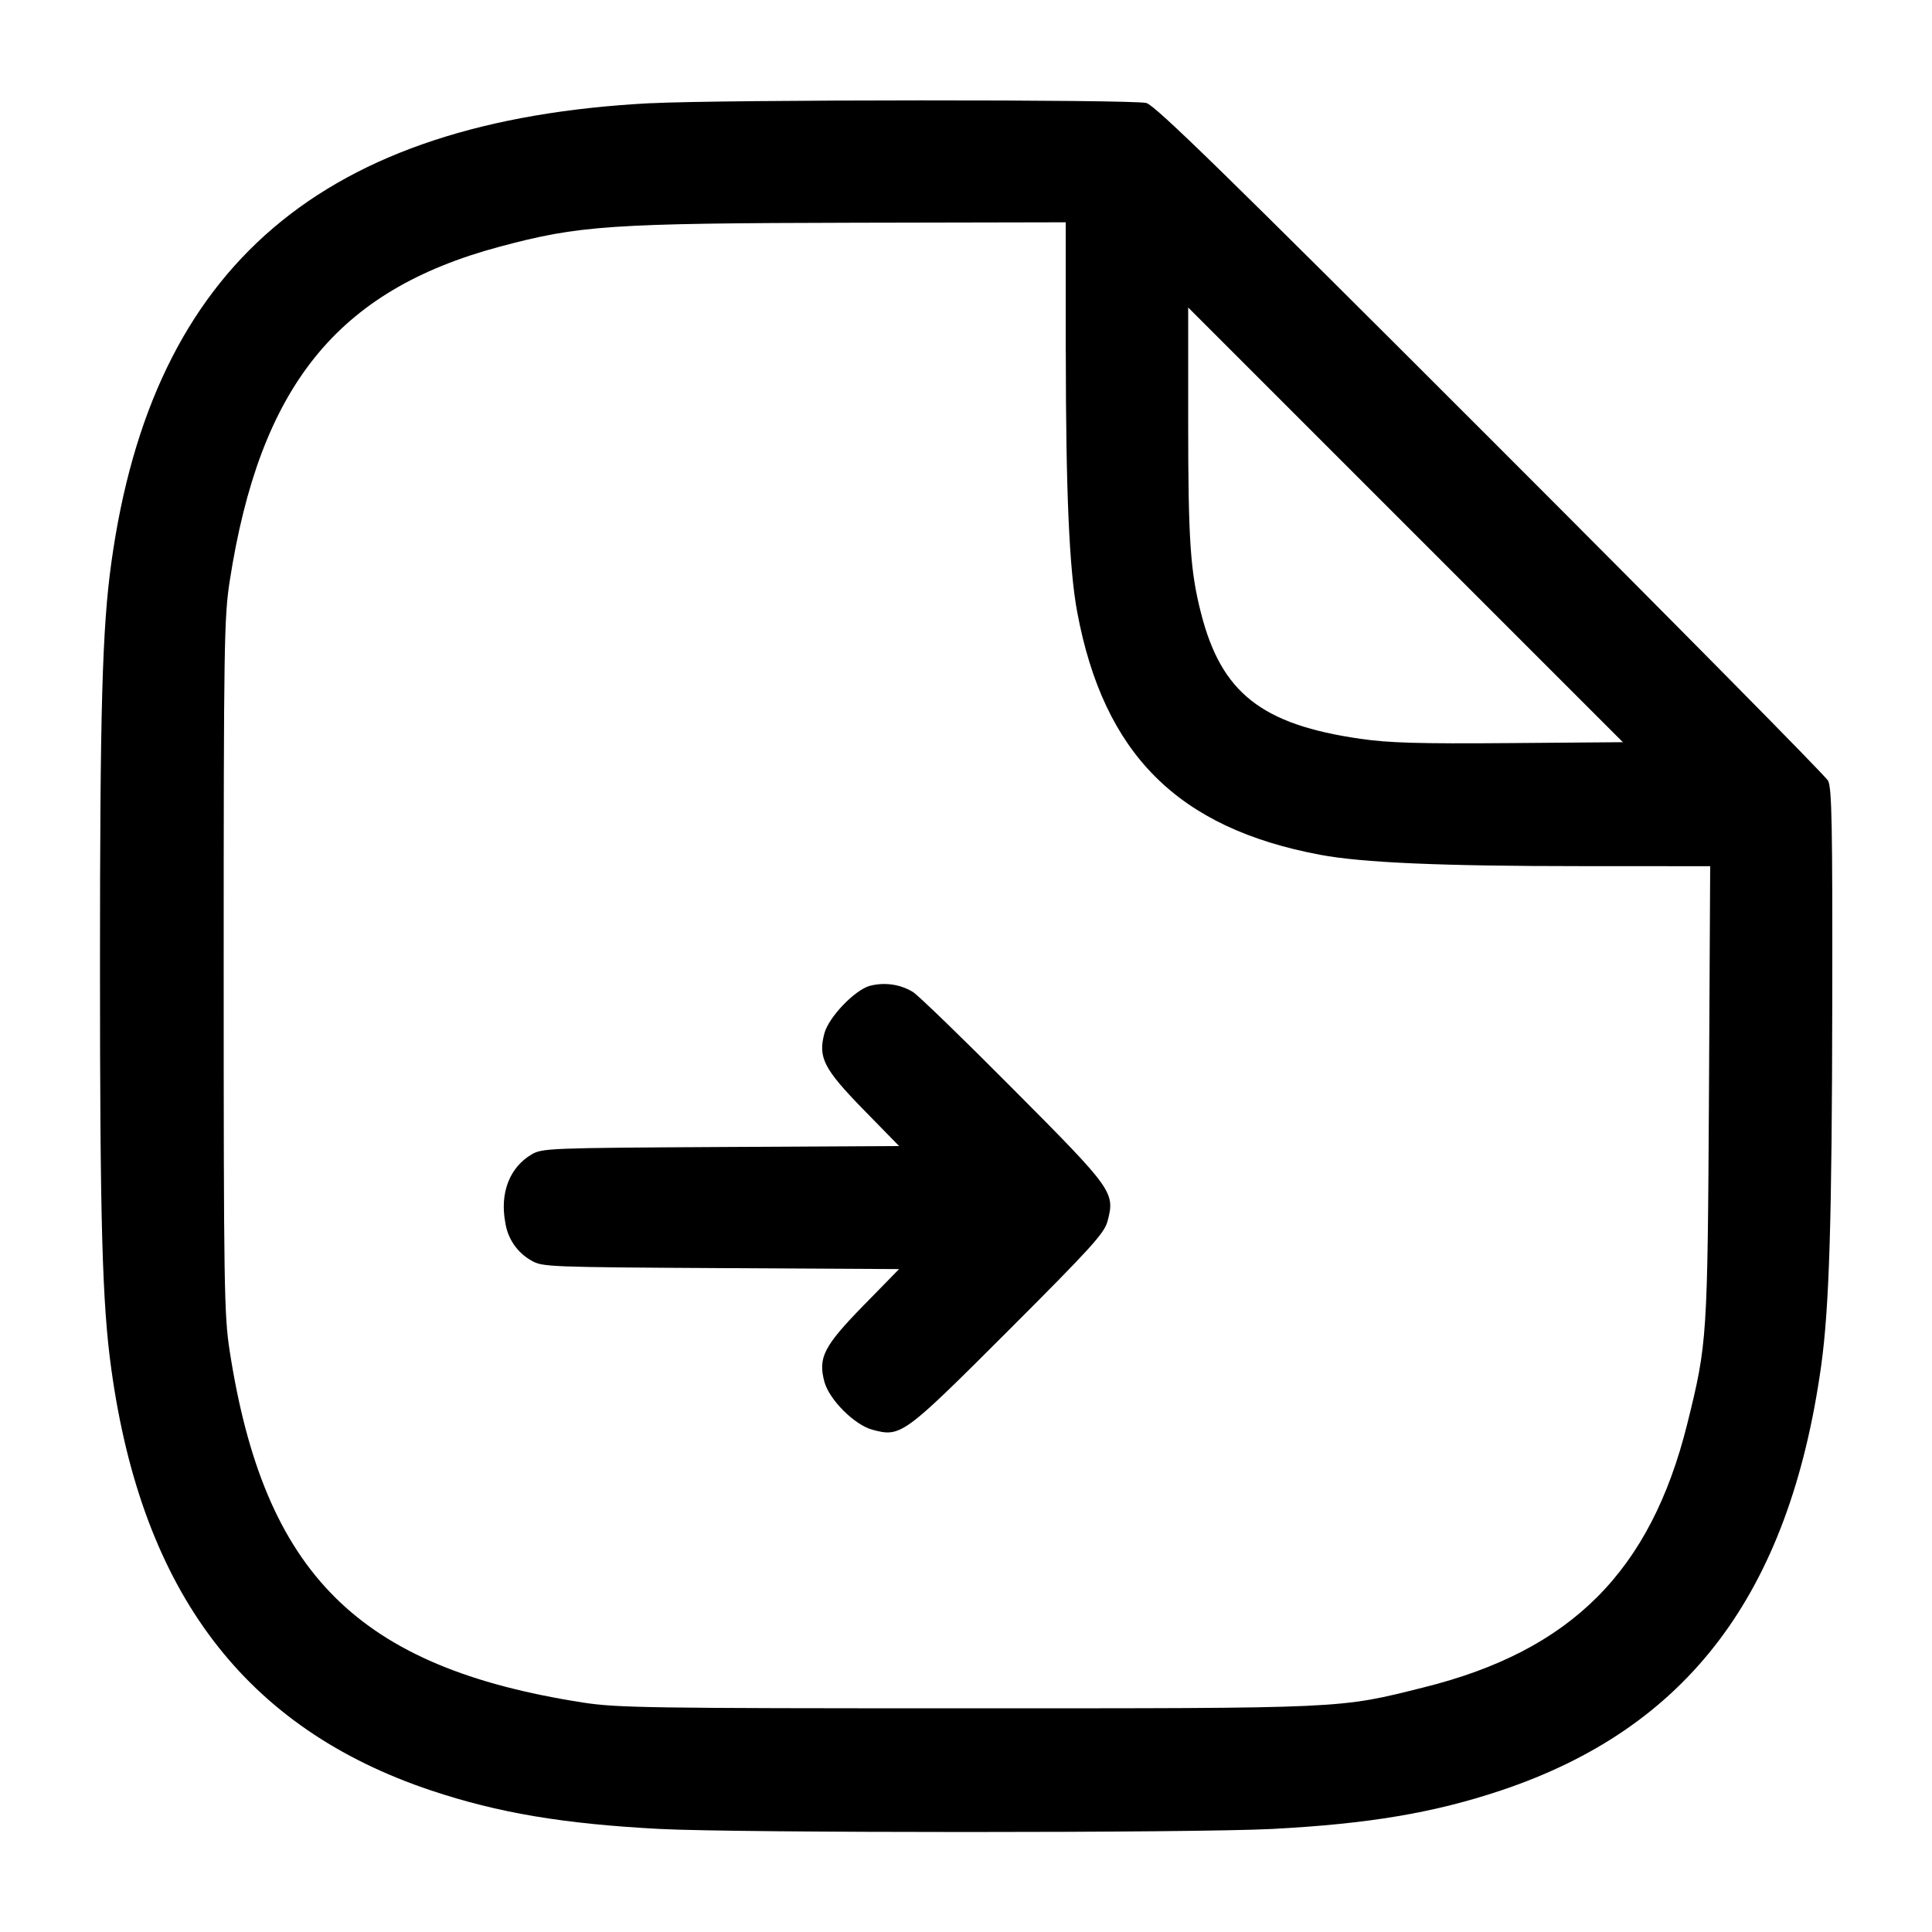 <!-- Generated by IcoMoon.io -->
<svg version="1.1" xmlns="http://www.w3.org/2000/svg" width="32" height="32" viewBox="0 0 32 32">
<title>document-forward</title>
<path d="M10.773 1.709c-5.429 0.284-8.247 2.685-8.929 7.612-0.151 1.083-0.188 2.433-0.188 6.679s0.037 5.596 0.188 6.679c0.512 3.7 2.22 5.948 5.297 6.977 1.113 0.372 2.189 0.553 3.783 0.637 1.292 0.068 8.86 0.068 10.152 0 1.593-0.084 2.669-0.265 3.783-0.637 3.096-1.035 4.775-3.26 5.304-7.025 0.136-0.969 0.18-2.42 0.185-6.041 0.005-2.917-0.007-3.54-0.069-3.659-0.040-0.077-2.556-2.624-5.589-5.657-4.387-4.387-5.553-5.527-5.703-5.568-0.219-0.060-7.032-0.057-8.213 0.004zM17.653 5.827c0.001 2.321 0.057 3.603 0.189 4.311 0.439 2.351 1.667 3.579 4.024 4.020 0.695 0.131 2.007 0.188 4.337 0.188l2.123 0.001-0.020 3.747c-0.024 4.092-0.028 4.152-0.36 5.491-0.608 2.441-1.92 3.755-4.363 4.363-1.421 0.355-1.257 0.347-7.584 0.347-5.248 0-5.785-0.008-6.347-0.096-3.72-0.58-5.276-2.129-5.848-5.824-0.092-0.593-0.099-1.055-0.099-6.373s0.007-5.78 0.099-6.373c0.5-3.231 1.779-4.819 4.461-5.54 1.332-0.357 1.821-0.391 5.907-0.4l3.48-0.007v2.147zM25 12.308c-1.5 0.012-1.999-0.003-2.467-0.071-1.639-0.236-2.304-0.761-2.641-2.084-0.177-0.691-0.212-1.213-0.212-3.165v-1.895l7.2 7.2-1.88 0.015zM14.408 16.327c-0.257 0.076-0.68 0.519-0.753 0.787-0.108 0.403-0.012 0.589 0.649 1.267l0.588 0.601-2.952 0.016c-2.843 0.016-2.96 0.020-3.135 0.123-0.364 0.215-0.528 0.637-0.436 1.127 0.040 0.274 0.204 0.503 0.432 0.631l0.004 0.002c0.175 0.103 0.292 0.107 3.135 0.123l2.952 0.016-0.588 0.601c-0.661 0.677-0.757 0.864-0.649 1.267 0.080 0.295 0.497 0.712 0.792 0.792 0.475 0.128 0.512 0.1 2.256-1.643 1.375-1.375 1.589-1.612 1.641-1.809 0.127-0.479 0.095-0.523-1.563-2.189-0.825-0.831-1.573-1.555-1.661-1.609-0.136-0.083-0.3-0.132-0.475-0.132-0.084 0-0.166 0.011-0.243 0.032l0.006-0.002z"></path>
</svg>

